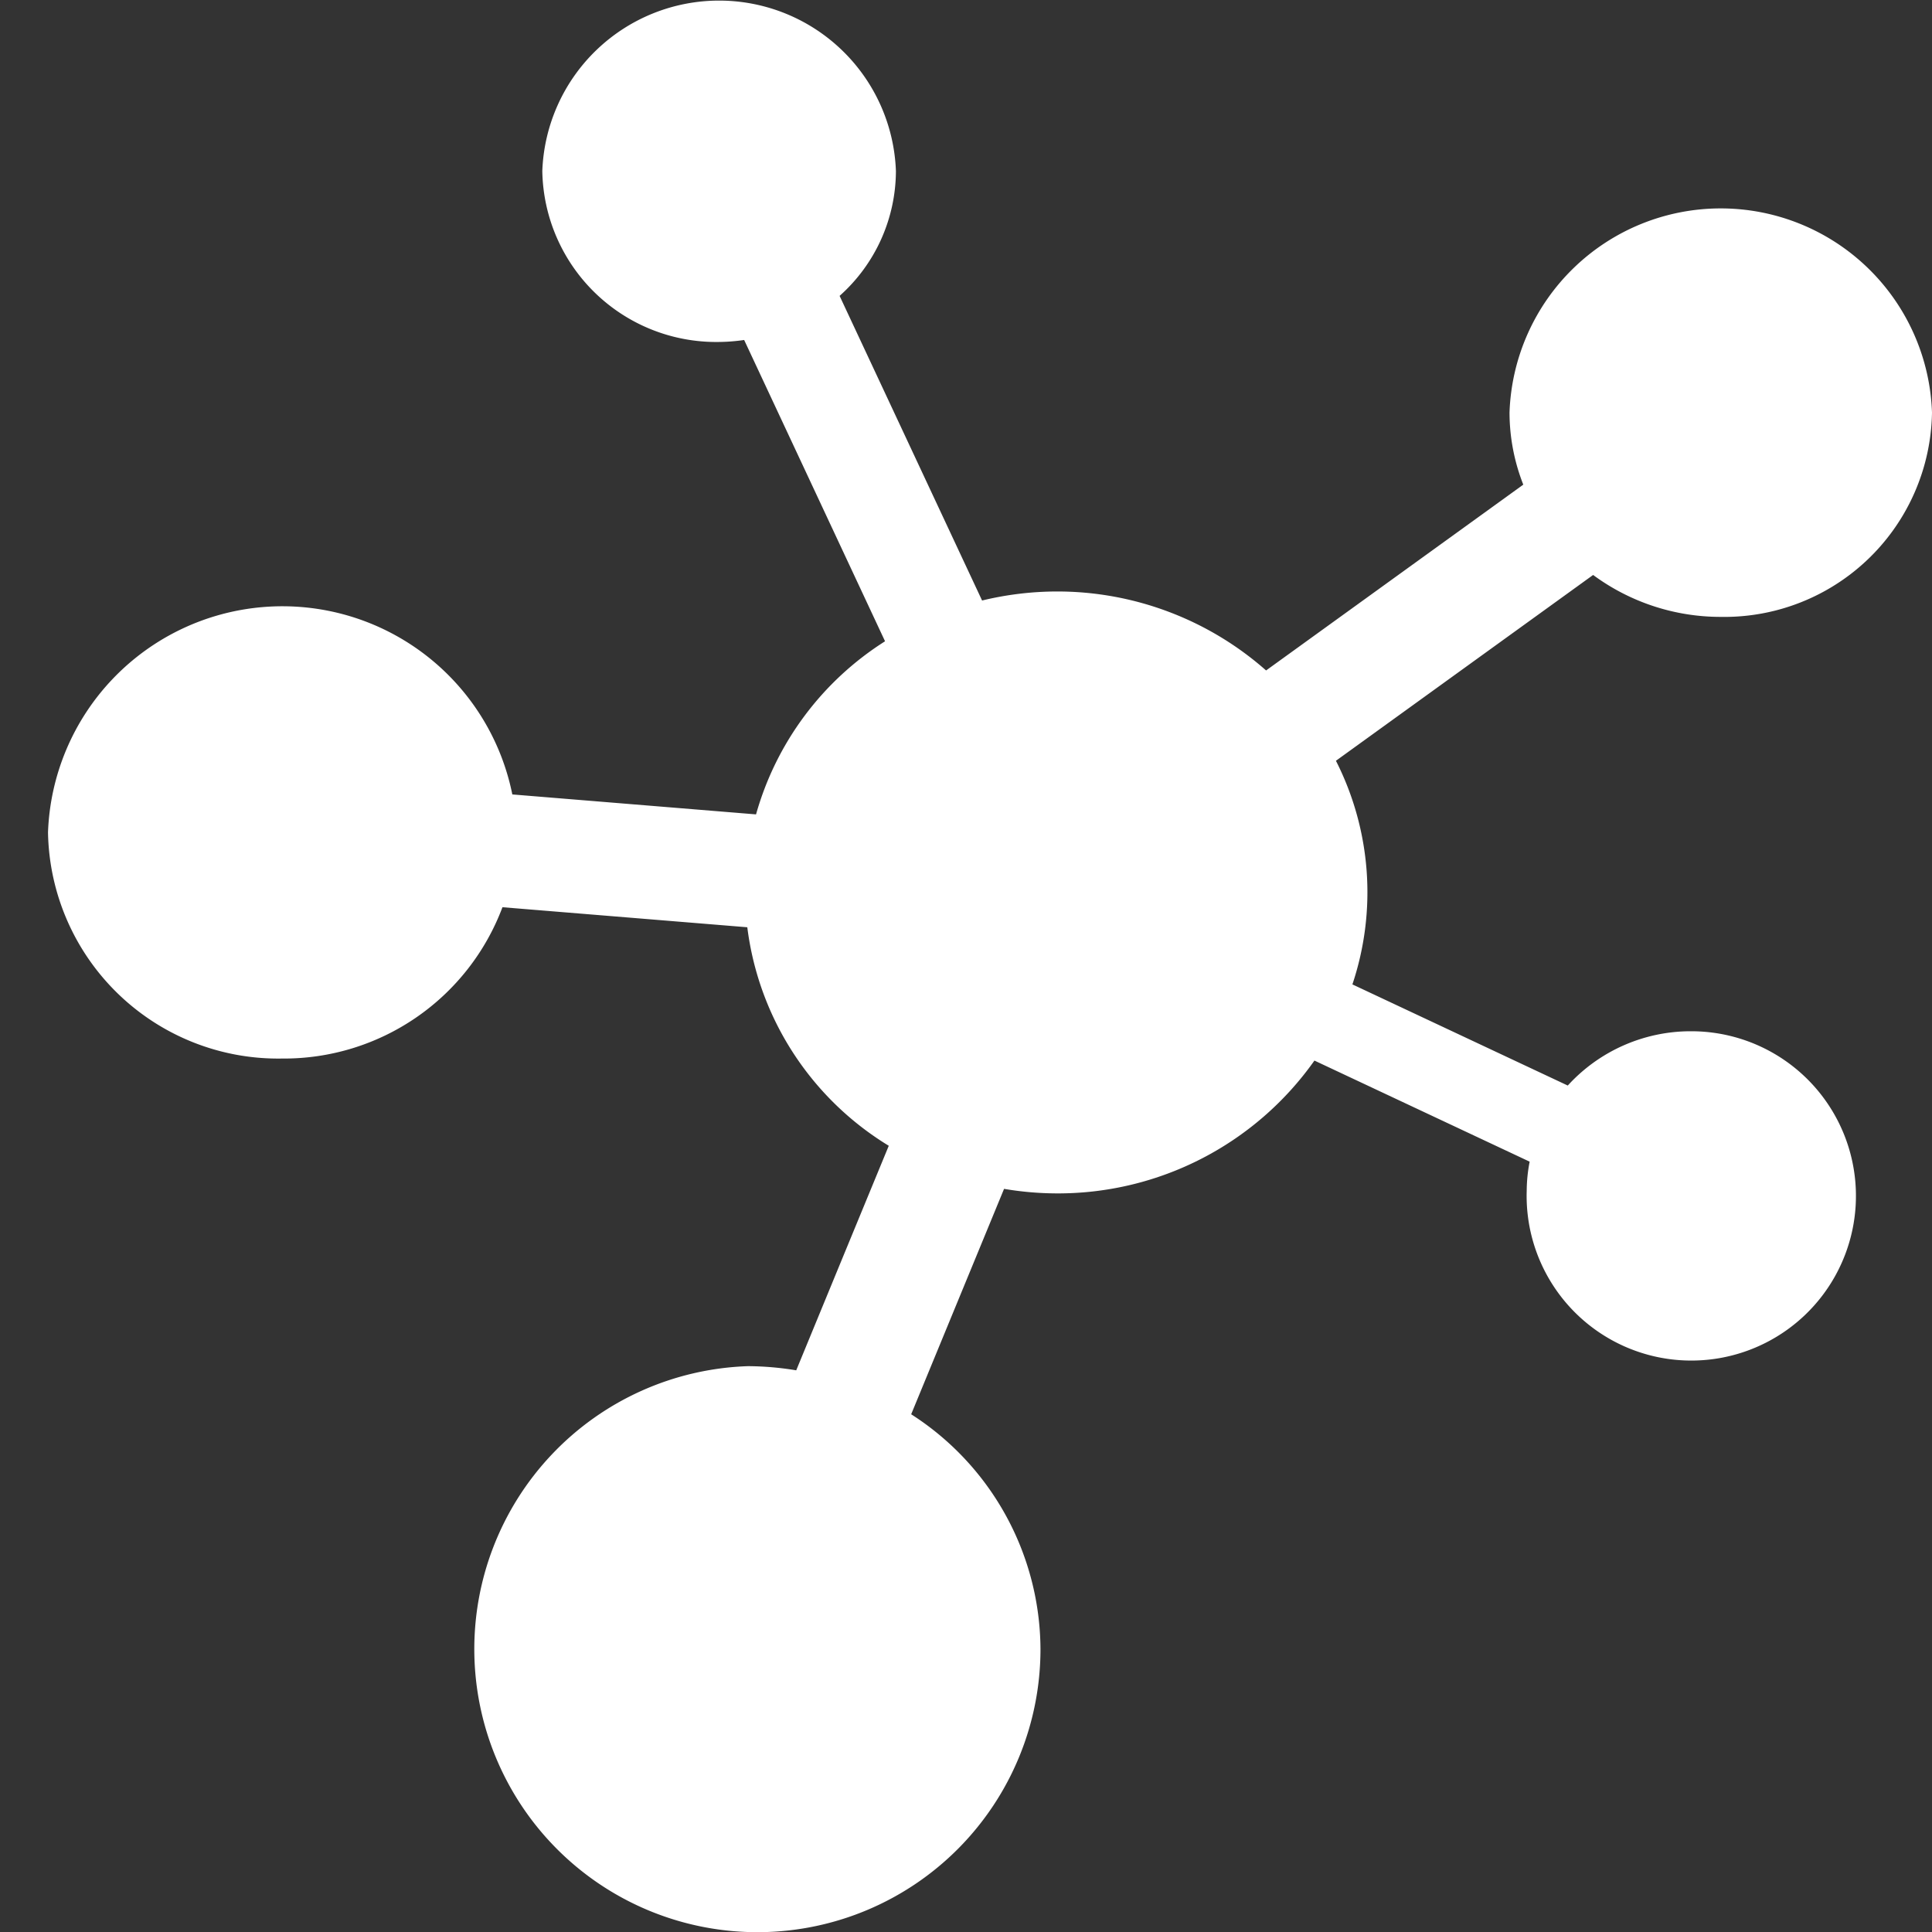 <svg xmlns="http://www.w3.org/2000/svg" width="40" height="40" viewBox="0 0 40 40">
  <rect x="0" y="0" width="40" height="40" fill="#333333" stroke="none"/>
  <g id="icon_グループ会社" transform="translate(-160 -1304)">
    <rect id="長方形_244" data-name="長方形 244" width="40" height="40" transform="translate(160 1304)" fill="none"/>
    <path id="パス_1040" data-name="パス 1040" d="M49.244,12.772a4.3,4.3,0,0,0,4.373-4.229,4.376,4.376,0,0,0-8.747,0,4.094,4.094,0,0,0,.285,1.491L39.83,13.881a6.533,6.533,0,0,0-4.339-1.635,6.623,6.623,0,0,0-1.541.187L31,6.126A3.476,3.476,0,0,0,32.166,3.54a3.663,3.663,0,0,0-7.321,0A3.6,3.6,0,0,0,28.5,7.08a3.8,3.8,0,0,0,.524-.041l2.917,6.238a6.244,6.244,0,0,0-2.671,3.584l-5.046-.413a4.856,4.856,0,0,0-9.613.785,4.765,4.765,0,0,0,4.843,4.683,4.832,4.832,0,0,0,4.566-3.133l5.069.415a6.2,6.2,0,0,0,2.929,4.524l-.993,2.408-.923,2.241a6.265,6.265,0,0,0-1-.086,5.861,5.861,0,1,0,6.057,5.857,5.805,5.805,0,0,0-2.677-4.861l.934-2.267.989-2.4a6.629,6.629,0,0,0,1.081.094,6.5,6.5,0,0,0,5.345-2.75l4.456,2.093a3.213,3.213,0,0,0-.061.6,3.409,3.409,0,1,0,3.408-3.3,3.443,3.443,0,0,0-2.558,1.124l-4.459-2.094a6.009,6.009,0,0,0-.341-4.63l5.325-3.847A4.442,4.442,0,0,0,49.244,12.772Z" transform="translate(146.383 1304)" fill="#fff"/>
  </g>
</svg>
